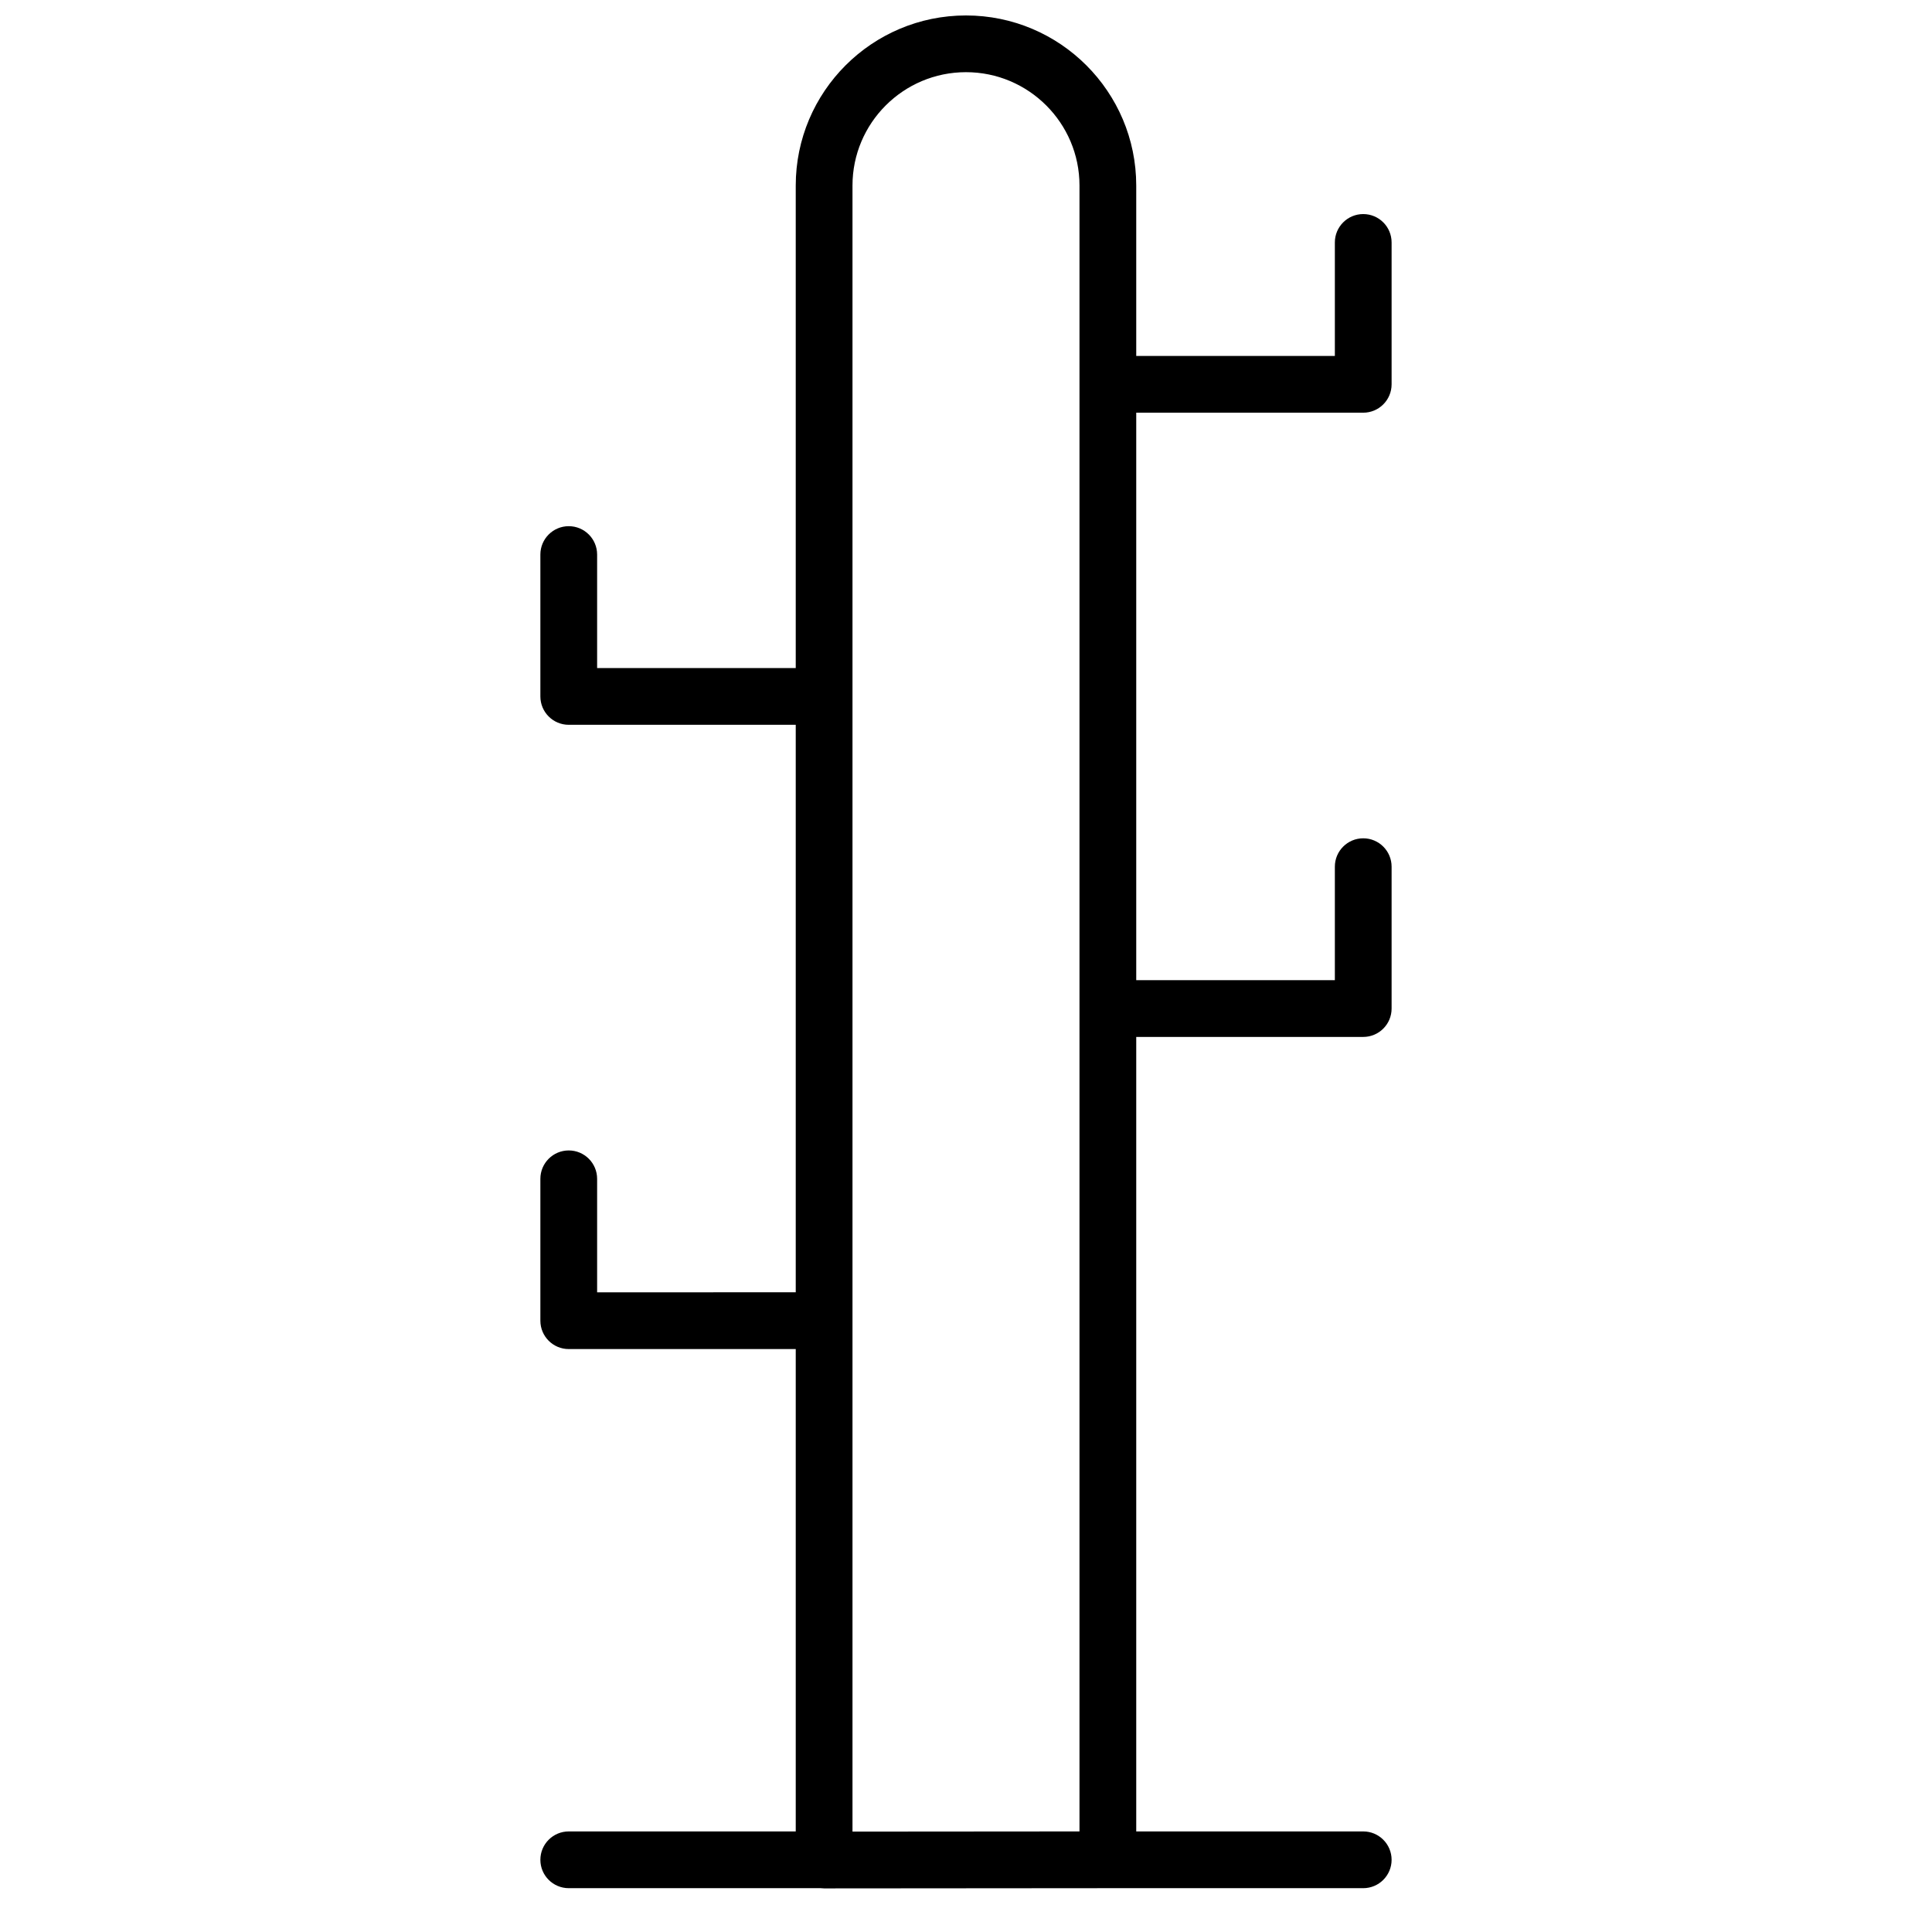 <?xml version="1.0" encoding="UTF-8"?>
<!-- Uploaded to: SVG Repo, www.svgrepo.com, Generator: SVG Repo Mixer Tools -->
<svg width="800px" height="800px" version="1.1" viewBox="144 144 512 512" xmlns="http://www.w3.org/2000/svg">
 <defs>
  <clipPath id="a">
   <path d="m287 148.09h226v496.91h-226z"/>
  </clipPath>
 </defs>
 <g clip-path="url(#a)">
  <path d="m354.88 486.47v-150.39h-60.156c-4.156 0-7.519-3.367-7.519-7.519v-37.598c0-4.152 3.363-7.519 7.519-7.519 4.152 0 7.519 3.367 7.519 7.519v30.078h52.637v-127.86c0-24.883 20.207-45.086 45.117-45.086 24.887 0 45.117 20.195 45.117 45.082v45.152h52.637v-30.078c0-4.152 3.367-7.519 7.519-7.519 4.152 0 7.519 3.367 7.519 7.519v37.598c0 4.152-3.367 7.519-7.519 7.519h-60.156v150.39h52.637v-30.078c0-4.152 3.367-7.519 7.519-7.519 4.152 0 7.519 3.367 7.519 7.519v37.598c0 4.152-3.367 7.519-7.519 7.519h-60.156v210.55h60.156c4.152 0 7.519 3.367 7.519 7.519 0 4.152-3.367 7.519-7.519 7.519h-67.676l-75.191 0.059c-0.32 0-0.641-0.02-0.949-0.059h-66.73c-4.156 0-7.519-3.367-7.519-7.519 0-4.152 3.363-7.519 7.519-7.519h60.156v-127.83h-60.156c-4.156 0-7.519-3.367-7.519-7.519v-37.598c0-4.152 3.363-7.519 7.519-7.519 4.152 0 7.519 3.367 7.519 7.519v30.078zm75.195-293.3c0-16.574-13.492-30.043-30.078-30.043-16.605 0-30.078 13.473-30.078 30.047v436.22l60.156-0.047z" fill-rule="evenodd"/>
 </g>
</svg>